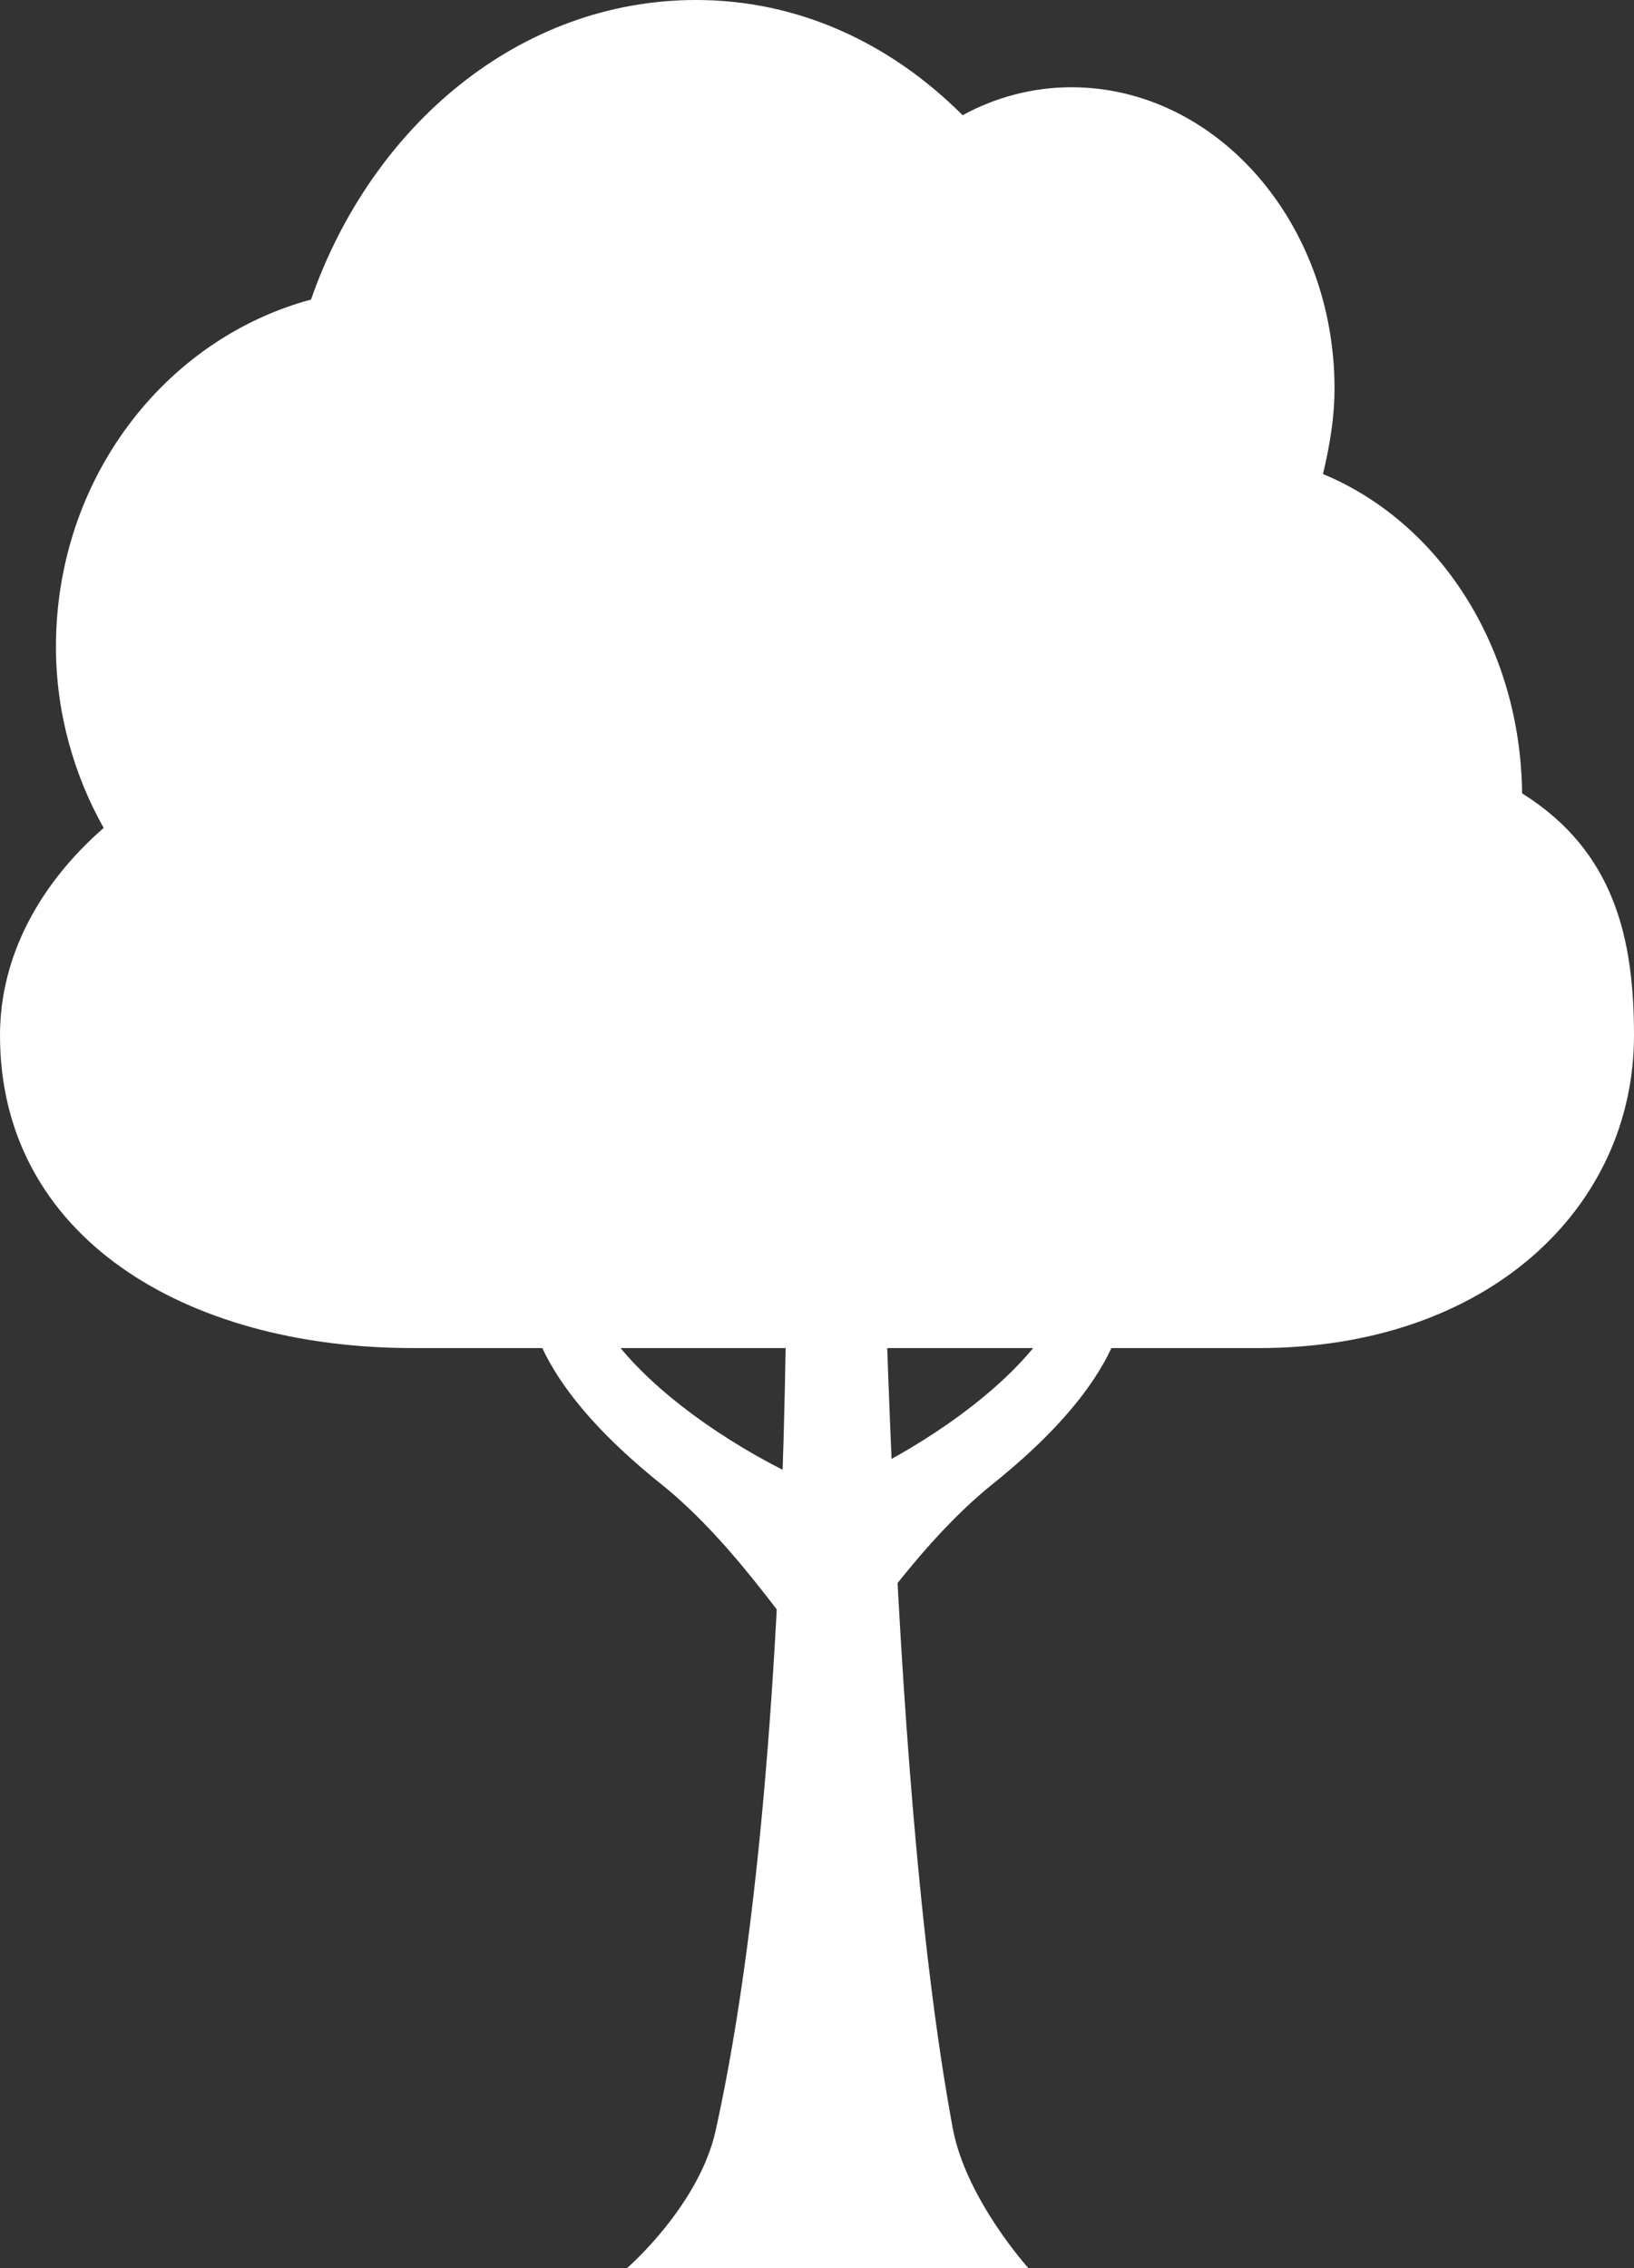 <?xml version="1.0" encoding="utf-8"?>
<!-- Generator: Adobe Illustrator 27.9.0, SVG Export Plug-In . SVG Version: 6.00 Build 0)  -->
<svg version="1.1" id="Layer_1" xmlns="http://www.w3.org/2000/svg" xmlns:xlink="http://www.w3.org/1999/xlink" x="0px" y="0px"
	 viewBox="0 0 99.3 137.8" style="enable-background:new 0 0 99.3 137.8;" xml:space="preserve">
<rect x="0" y="0" width="99.3" height="137.8" fill="#333333" stroke="none"/>
<g>
	<defs>
		<rect id="SVGID_1_" width="99.3" height="137.8"/>
	</defs>
	<clipPath id="SVGID_00000099650855101233211080000010938864330214013617_">
		<use xlink:href="#SVGID_1_"  style="overflow:visible;"/>
	</clipPath>
	<path style="clip-path:url(#SVGID_00000099650855101233211080000010938864330214013617_);fill:#FFFFFF;" d="M47.5,54.1
		c0,0,5.5-2.4,5.6,1c0.6,13,0.7,52.1,4.8,74.2c0.8,4.3,4.6,8.5,4.6,8.5H38.1c0,0,4.4-3.8,5.4-8.4C49.5,102.2,47.5,54.1,47.5,54.1"/>
	<path style="clip-path:url(#SVGID_00000099650855101233211080000010938864330214013617_);fill:#FFFFFF;" d="M40.1,90.1
		c-5.1-4.1-9.4-9.3-7.7-14.4c1.5-4.6,13.9-31.1,15-33.5l2.3,1.4c-2.4,5.1-13.6,29.3-14.2,32.1c-1.3,5.9,9.6,13.4,17.4,15.8l-3.4,9
		C48.6,100.1,45,94,40.1,90.1"/>
	<path style="clip-path:url(#SVGID_00000099650855101233211080000010938864330214013617_);fill:#FFFFFF;" d="M60.4,90.1
		c5.1-4.1,9.4-9.3,7.7-14.4c-1.5-4.6-13.9-31.1-15-33.5l-2.3,1.4c2.4,5.1,13.6,29.3,14.2,32.1c1.3,5.9-9.6,13.4-17.4,15.8l3.4,9
		C51.9,100.1,55.5,94,60.4,90.1"/>
	<path style="clip-path:url(#SVGID_00000099650855101233211080000010938864330214013617_);fill:#FFFFFF;" d="M92.5,48.2
		c-0.1-9-5.1-16.5-12.1-19.4c0.4-1.7,0.7-3.4,0.7-5.2c0-10.1-7.2-18.3-16-18.3c-2.3,0-4.6,0.6-6.6,1.7C54.1,2.6,48.5,0,42.3,0
		C31.6,0,22.6,7.6,18.9,18.2C10,20.6,3.4,29.1,3.4,39.3c0,4,1.1,7.8,2.9,11C2.4,53.7,0,58.1,0,62.9c0,12.2,11.2,19,25.1,19h51.4
		c13.9,0,22.8-8.5,22.8-19C99.3,57,98.1,51.7,92.5,48.2"/>
</g>
</svg>
